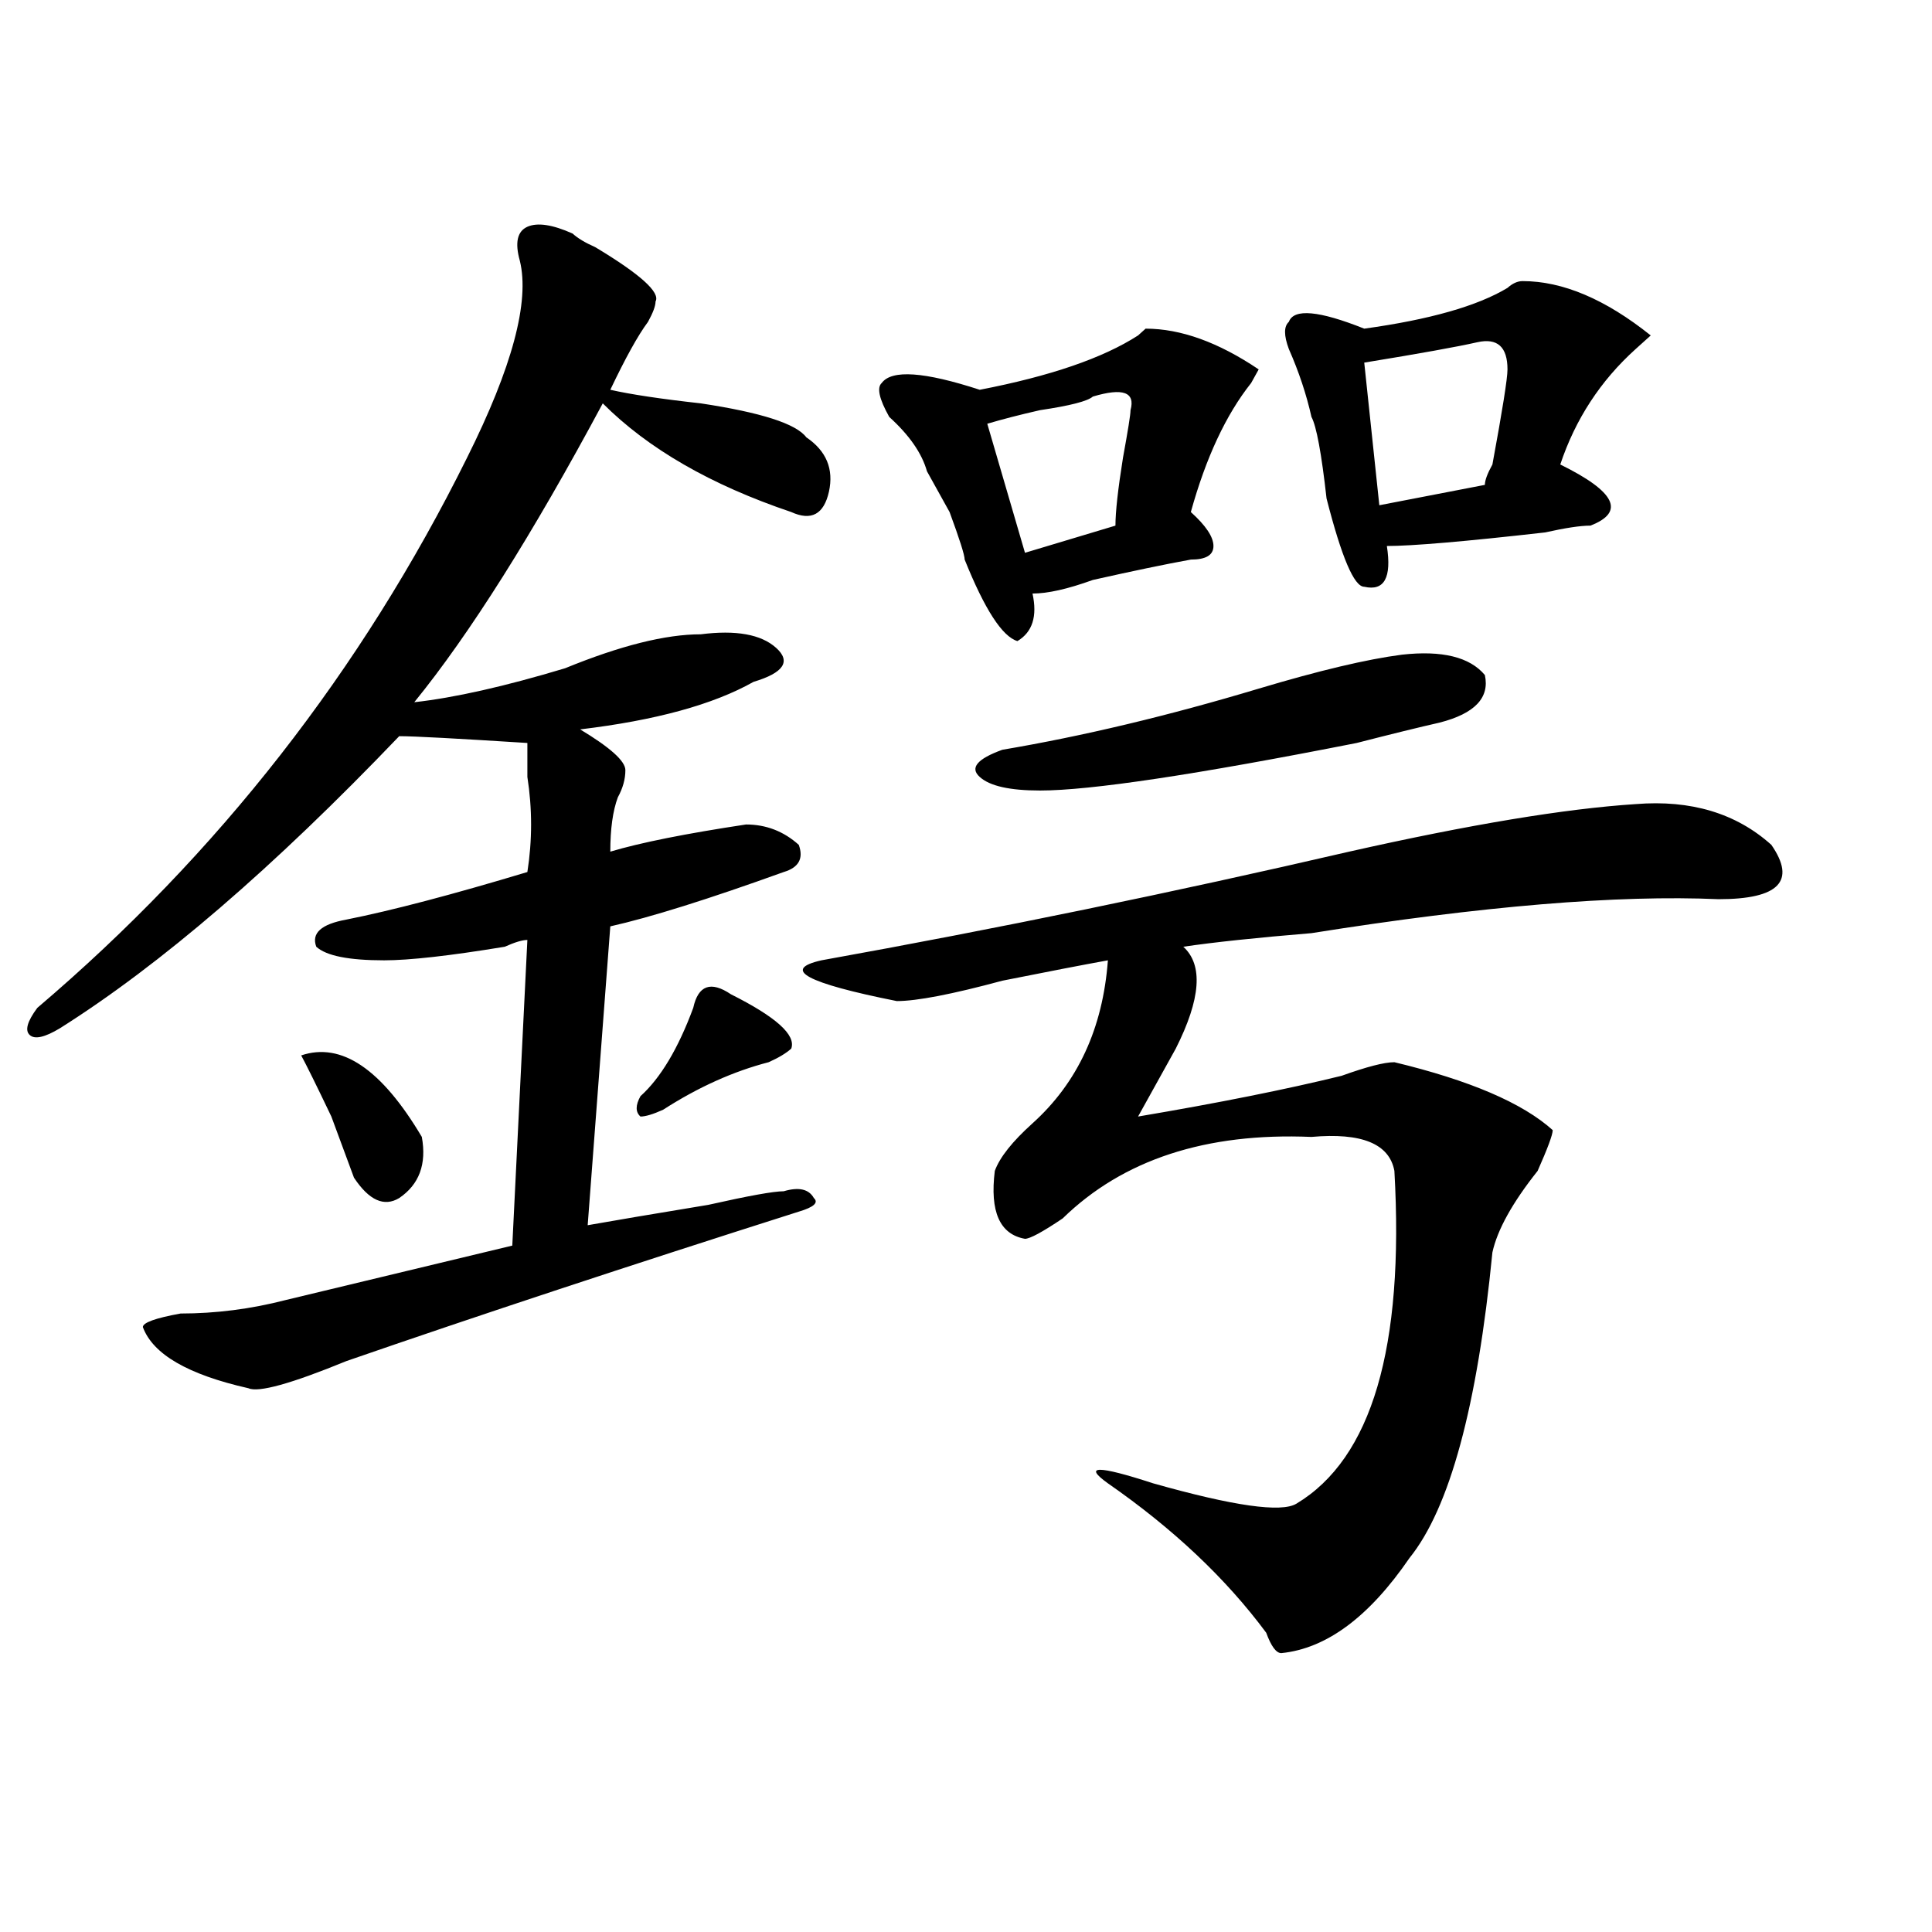 <?xml version="1.0" encoding="utf-8"?>
<!-- Generator: Adobe Illustrator 16.0.0, SVG Export Plug-In . SVG Version: 6.00 Build 0)  -->
<!DOCTYPE svg PUBLIC "-//W3C//DTD SVG 1.1//EN" "http://www.w3.org/Graphics/SVG/1.1/DTD/svg11.dtd">
<svg version="1.1" id="图层_1" xmlns="http://www.w3.org/2000/svg" xmlns:xlink="http://www.w3.org/1999/xlink" x="0px" y="0px"
	 width="1000px" height="1000px" viewBox="0 0 1000 1000" enable-background="new 0 0 1000 1000" xml:space="preserve">
<path d="M296.383,120.891c2.561,2.362,6.463,4.724,11.707,7.031c23.414,14.063,33.779,23.456,31.219,28.125
	c0,2.362-1.342,5.878-3.902,10.547c-5.244,7.031-11.707,18.786-19.512,35.156c10.365,2.362,25.975,4.724,46.828,7.031
	c31.219,4.724,49.389,10.547,54.633,17.578c10.365,7.031,14.268,16.425,11.707,28.125c-2.622,11.755-9.146,15.271-19.512,10.547
	c-41.646-14.063-74.145-32.794-97.559-56.25c-36.463,68.005-68.962,119.531-97.559,154.688c20.792-2.308,46.828-8.185,78.047-17.578
	c28.597-11.7,52.011-17.578,70.242-17.578c18.17-2.308,31.219,0,39.023,7.031s3.902,12.909-11.707,17.578
	c-20.854,11.755-50.73,19.94-89.754,24.609c15.609,9.394,23.414,16.425,23.414,21.094c0,4.724-1.342,9.394-3.902,14.063
	c-2.622,7.031-3.902,16.425-3.902,28.125c15.609-4.669,39.023-9.339,70.242-14.063c10.365,0,19.512,3.516,27.316,10.547
	c2.561,7.031,0,11.755-7.805,14.063c-39.023,14.063-68.962,23.456-89.754,28.125l-11.707,154.688
	c12.987-2.308,33.779-5.823,62.438-10.547c20.792-4.669,33.779-7.031,39.023-7.031c7.805-2.308,12.987-1.153,15.609,3.516
	c2.561,2.362,0,4.724-7.805,7.031c-88.474,28.125-166.521,53.942-234.141,77.344c-28.658,11.755-45.548,16.425-50.73,14.063
	c-31.219-7.031-49.45-17.578-54.633-31.641c0-2.308,6.463-4.669,19.512-7.031c18.17,0,36.401-2.308,54.633-7.031
	c39.023-9.339,78.047-18.731,117.07-28.125l7.805-158.203c-2.622,0-6.524,1.208-11.707,3.516
	c-28.658,4.724-49.45,7.031-62.438,7.031c-18.231,0-29.938-2.308-35.121-7.031c-2.622-7.031,2.561-11.7,15.609-14.063
	c23.414-4.669,54.633-12.854,93.656-24.609c2.561-16.37,2.561-32.794,0-49.219c0-7.031,0-12.854,0-17.578
	c-36.463-2.308-58.535-3.516-66.34-3.516c-65.06,68.005-123.595,118.378-175.605,151.172c-7.805,4.724-13.049,5.878-15.609,3.516
	c-2.622-2.308-1.342-7.031,3.902-14.063c93.656-79.651,167.801-174.573,222.434-284.766c23.414-46.856,32.499-80.859,27.316-101.953
	c-2.622-9.339-1.342-15.216,3.902-17.578C278.151,115.067,285.956,116.222,296.383,120.891z M155.898,546.281
	c20.792-7.031,41.584,7.031,62.438,42.188c2.561,14.063-1.342,24.609-11.707,31.641c-7.805,4.724-15.609,1.208-23.414-10.547
	c-2.622-7.031-6.524-17.578-11.707-31.641C163.703,561.552,158.459,551.005,155.898,546.281z M378.332,514.641
	c23.414,11.755,33.779,21.094,31.219,28.125c-2.622,2.362-6.524,4.724-11.707,7.031c-18.231,4.724-36.463,12.909-54.633,24.609
	c-5.244,2.362-9.146,3.516-11.707,3.516c-2.622-2.308-2.622-5.823,0-10.547c10.365-9.339,19.512-24.609,27.316-45.703
	C361.381,509.972,367.905,507.609,378.332,514.641z M846.613,416.203c28.597-2.308,52.011,4.724,70.242,21.094
	c12.987,18.786,3.902,28.125-27.316,28.125c-52.072-2.308-122.314,3.516-210.727,17.578c-28.658,2.362-50.73,4.724-66.34,7.031
	c10.365,9.394,9.085,26.972-3.902,52.734c-7.805,14.063-14.329,25.817-19.512,35.156c41.584-7.031,76.705-14.063,105.363-21.094
	c12.987-4.669,22.072-7.031,27.316-7.031c39.023,9.394,66.34,21.094,81.949,35.156c0,2.362-2.622,9.394-7.805,21.094
	c-13.049,16.425-20.854,30.487-23.414,42.188c-7.805,79.706-22.134,132.44-42.926,158.203
	c-20.854,30.432-42.926,46.856-66.34,49.219c-2.622,0-5.244-3.516-7.805-10.547c-20.854-28.125-48.17-53.888-81.949-77.344
	c-13.049-9.339-5.244-9.339,23.414,0c41.584,11.755,66.34,15.271,74.145,10.547c39.023-23.401,55.913-80.859,50.73-172.266
	c-2.622-14.063-16.951-19.886-42.926-17.578c-54.633-2.308-97.559,11.755-128.777,42.188c-10.427,7.031-16.951,10.547-19.512,10.547
	c-13.049-2.308-18.231-14.063-15.609-35.156c2.561-7.031,9.085-15.216,19.512-24.609c23.414-21.094,36.401-49.219,39.023-84.375
	c-13.049,2.362-31.219,5.878-54.633,10.547c-26.036,7.031-44.268,10.547-54.633,10.547c-46.828-9.339-59.877-16.37-39.023-21.094
	c91.034-16.37,182.068-35.156,273.164-56.25C760.762,426.75,810.15,418.565,846.613,416.203z M651.496,191.203l-3.902,7.031
	c-13.049,16.425-23.414,38.672-31.219,66.797c7.805,7.031,11.707,12.909,11.707,17.578c0,4.724-3.902,7.031-11.707,7.031
	c-13.049,2.362-29.938,5.878-50.73,10.547c-13.049,4.724-23.414,7.031-31.219,7.031c2.561,11.755,0,19.94-7.805,24.609
	c-7.805-2.308-16.951-16.37-27.316-42.188c0-2.308-2.622-10.547-7.805-24.609l-11.707-21.094
	c-2.622-9.339-9.146-18.731-19.512-28.125c-5.244-9.339-6.524-15.216-3.902-17.578c5.183-7.031,22.072-5.823,50.73,3.516
	c36.401-7.031,63.718-16.37,81.949-28.125l3.902-3.516C611.131,170.109,630.643,177.141,651.496,191.203z M725.641,338.859
	c20.792-2.308,35.121,1.208,42.926,10.547c2.561,11.755-5.244,19.94-23.414,24.609c-10.427,2.362-24.756,5.878-42.926,10.547
	c-83.291,16.425-137.924,24.609-163.898,24.609c-15.609,0-26.036-2.308-31.219-7.031c-5.244-4.669-1.342-9.339,11.707-14.063
	c41.584-7.031,85.852-17.578,132.68-31.641C682.715,347.099,707.409,341.222,725.641,338.859z M565.645,205.266
	c-2.622,2.362-11.707,4.724-27.316,7.031c-10.427,2.362-19.512,4.724-27.316,7.031l19.512,66.797l46.828-14.063
	c0-7.031,1.28-18.731,3.902-35.156c2.561-14.063,3.902-22.247,3.902-24.609C587.717,202.958,581.254,200.597,565.645,205.266z
	 M788.078,145.5c20.792,0,42.926,9.394,66.34,28.125l-7.805,7.031c-18.231,16.425-31.219,36.364-39.023,59.766
	c28.597,14.063,33.779,24.609,15.609,31.641c-5.244,0-13.049,1.208-23.414,3.516c-41.646,4.724-68.962,7.031-81.949,7.031
	c2.561,16.425-1.342,23.456-11.707,21.094c-5.244,0-11.707-15.216-19.512-45.703c-2.622-23.401-5.244-37.464-7.805-42.188
	c-2.622-11.7-6.524-23.401-11.707-35.156c-2.622-7.031-2.622-11.7,0-14.063c2.561-7.031,15.609-5.823,39.023,3.516
	c33.779-4.669,58.535-11.7,74.145-21.094C782.834,146.708,785.456,145.5,788.078,145.5z M764.664,177.141
	c-10.427,2.362-29.938,5.878-58.535,10.547l7.805,73.828l54.633-10.547c0-2.308,1.28-5.823,3.902-10.547
	c5.183-28.125,7.805-44.495,7.805-49.219C780.273,179.503,775.029,174.833,764.664,177.141z"/>
</svg>
